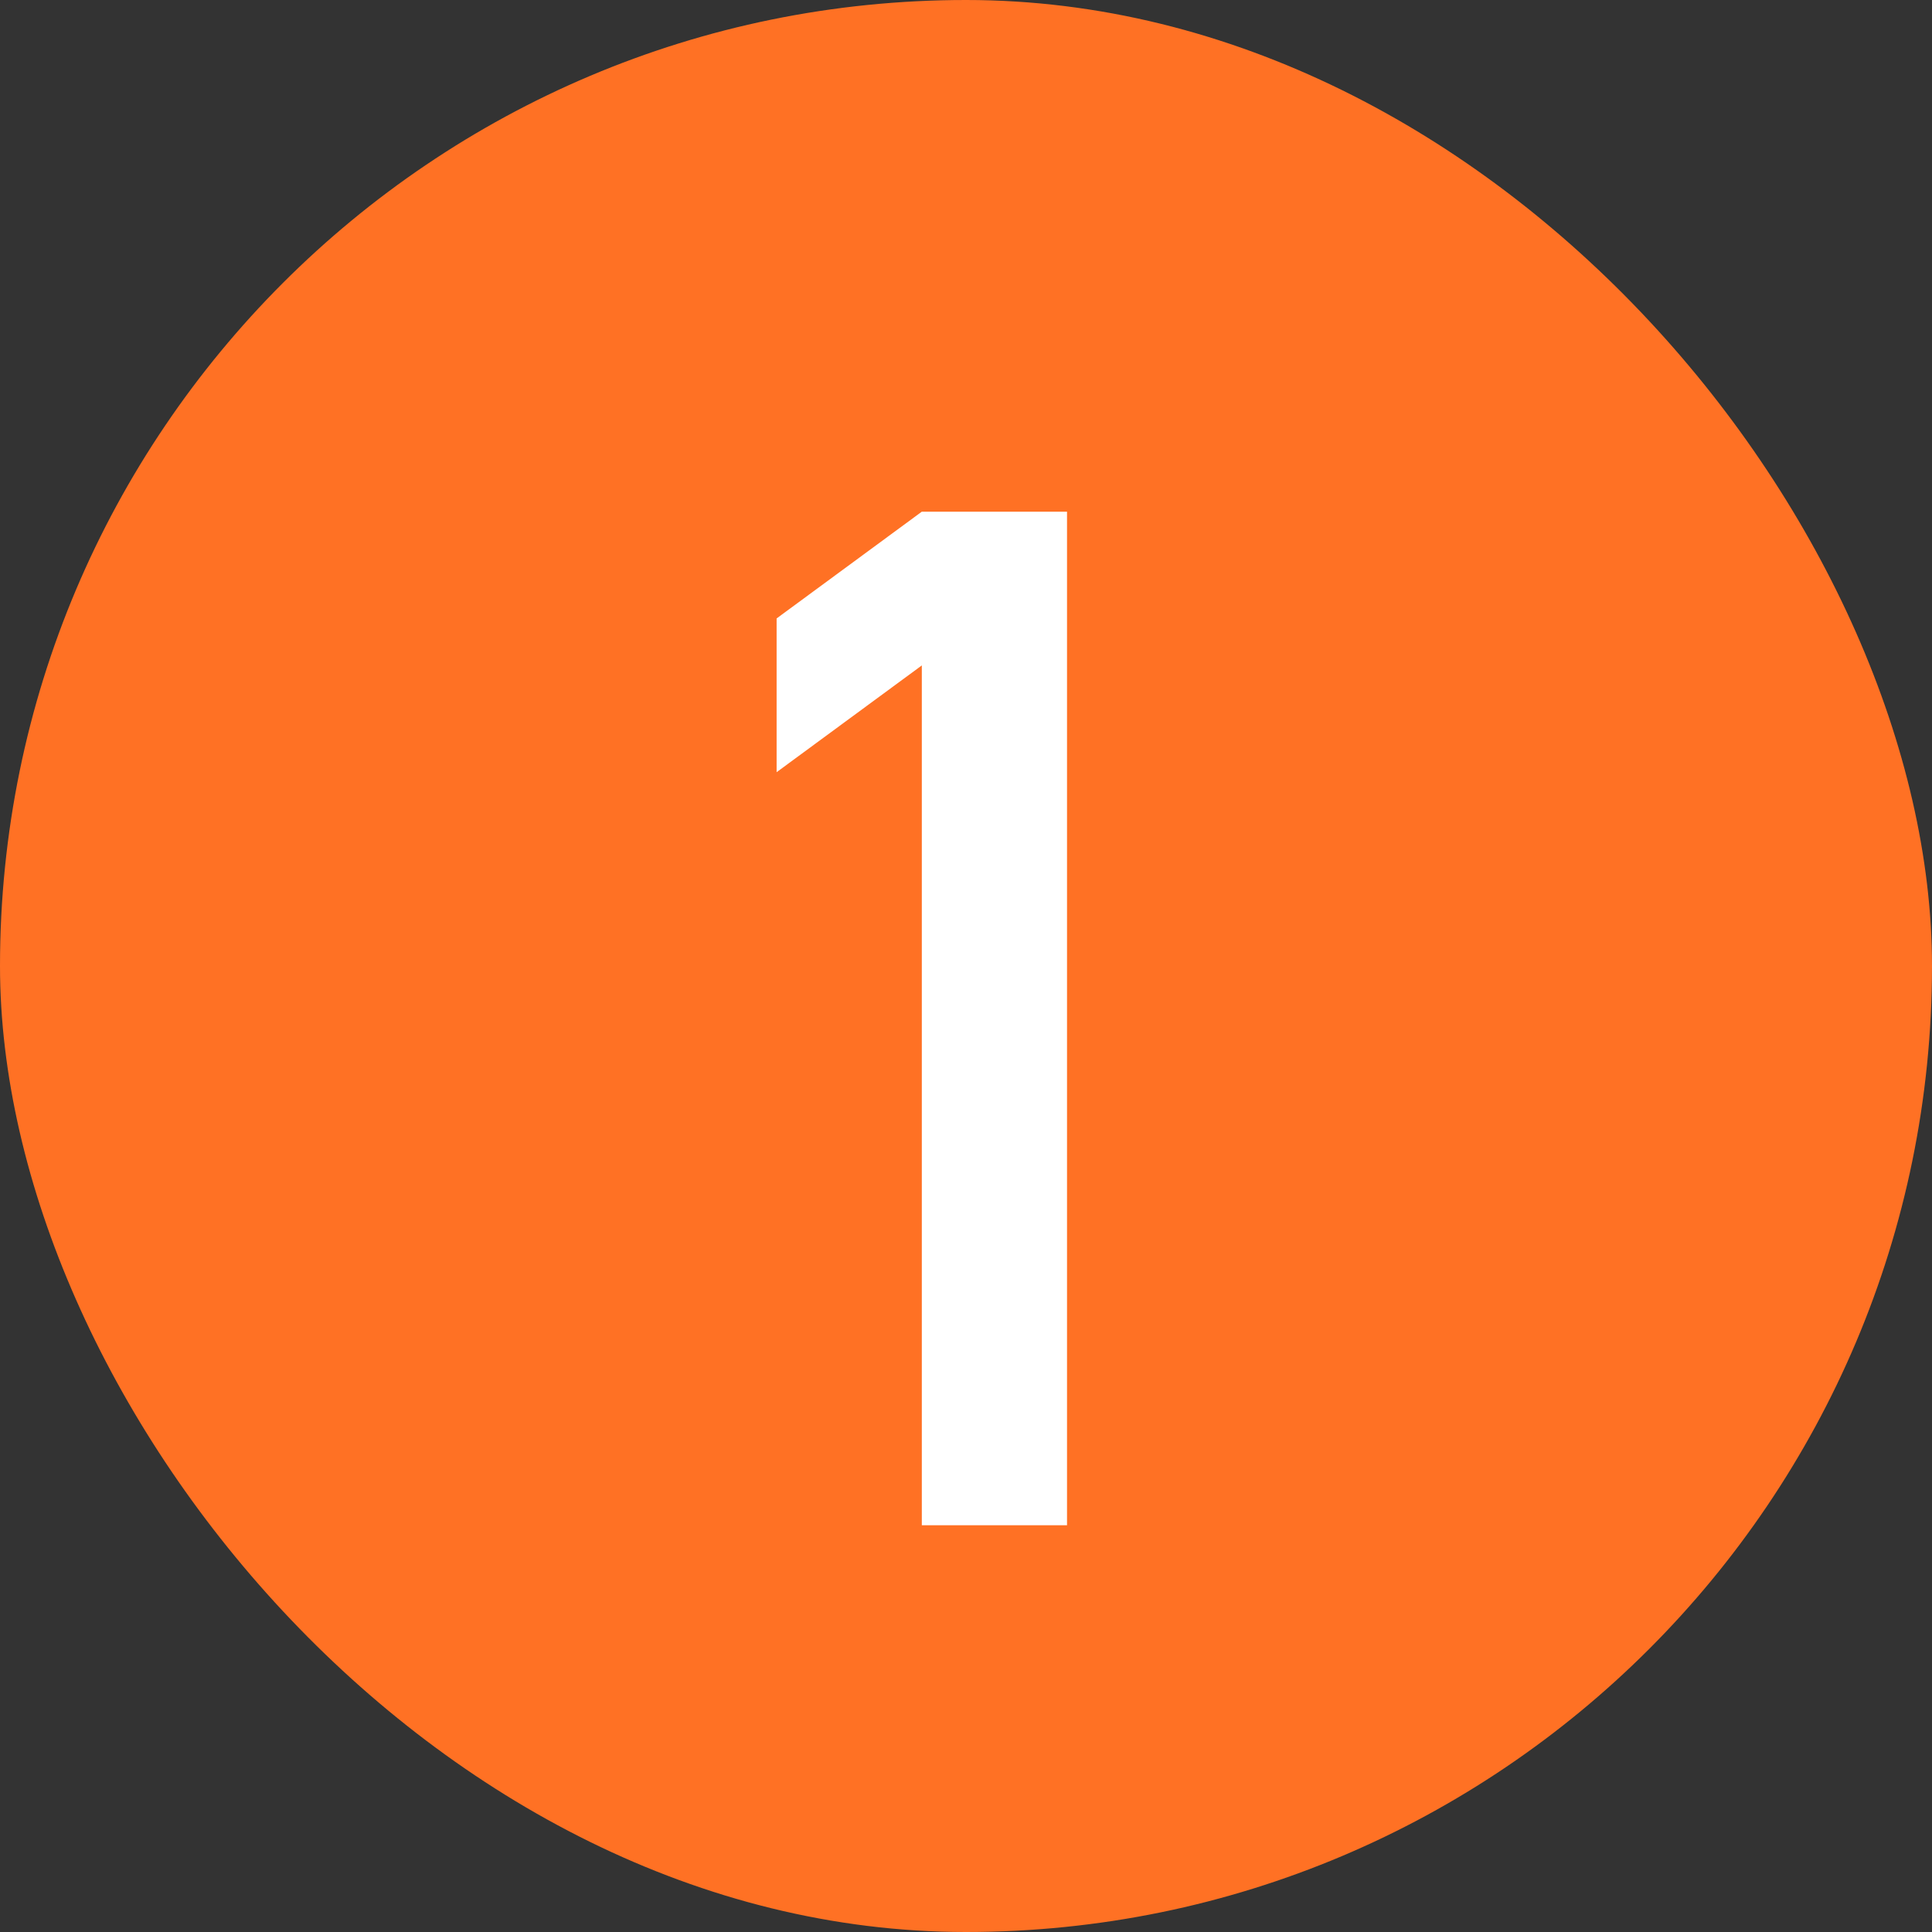 <svg width="38" height="38" viewBox="0 0 38 38" fill="none" xmlns="http://www.w3.org/2000/svg">
<rect x="0" y="0" width="38" height="38" fill="#333333" stroke="none"/>
<g clip-path="url(#clip0_239_20)">
<rect width="38" height="38" rx="19" fill="#FF7124"/>
<path d="M18.131 30V13.088L15.275 15.188V12.164L18.131 10.064H20.987V30H18.131Z" fill="white"/>
</g>
<defs>
<clipPath id="clip0_239_20">
<rect width="38" height="38" fill="white"/>
</clipPath>
</defs>
</svg>
